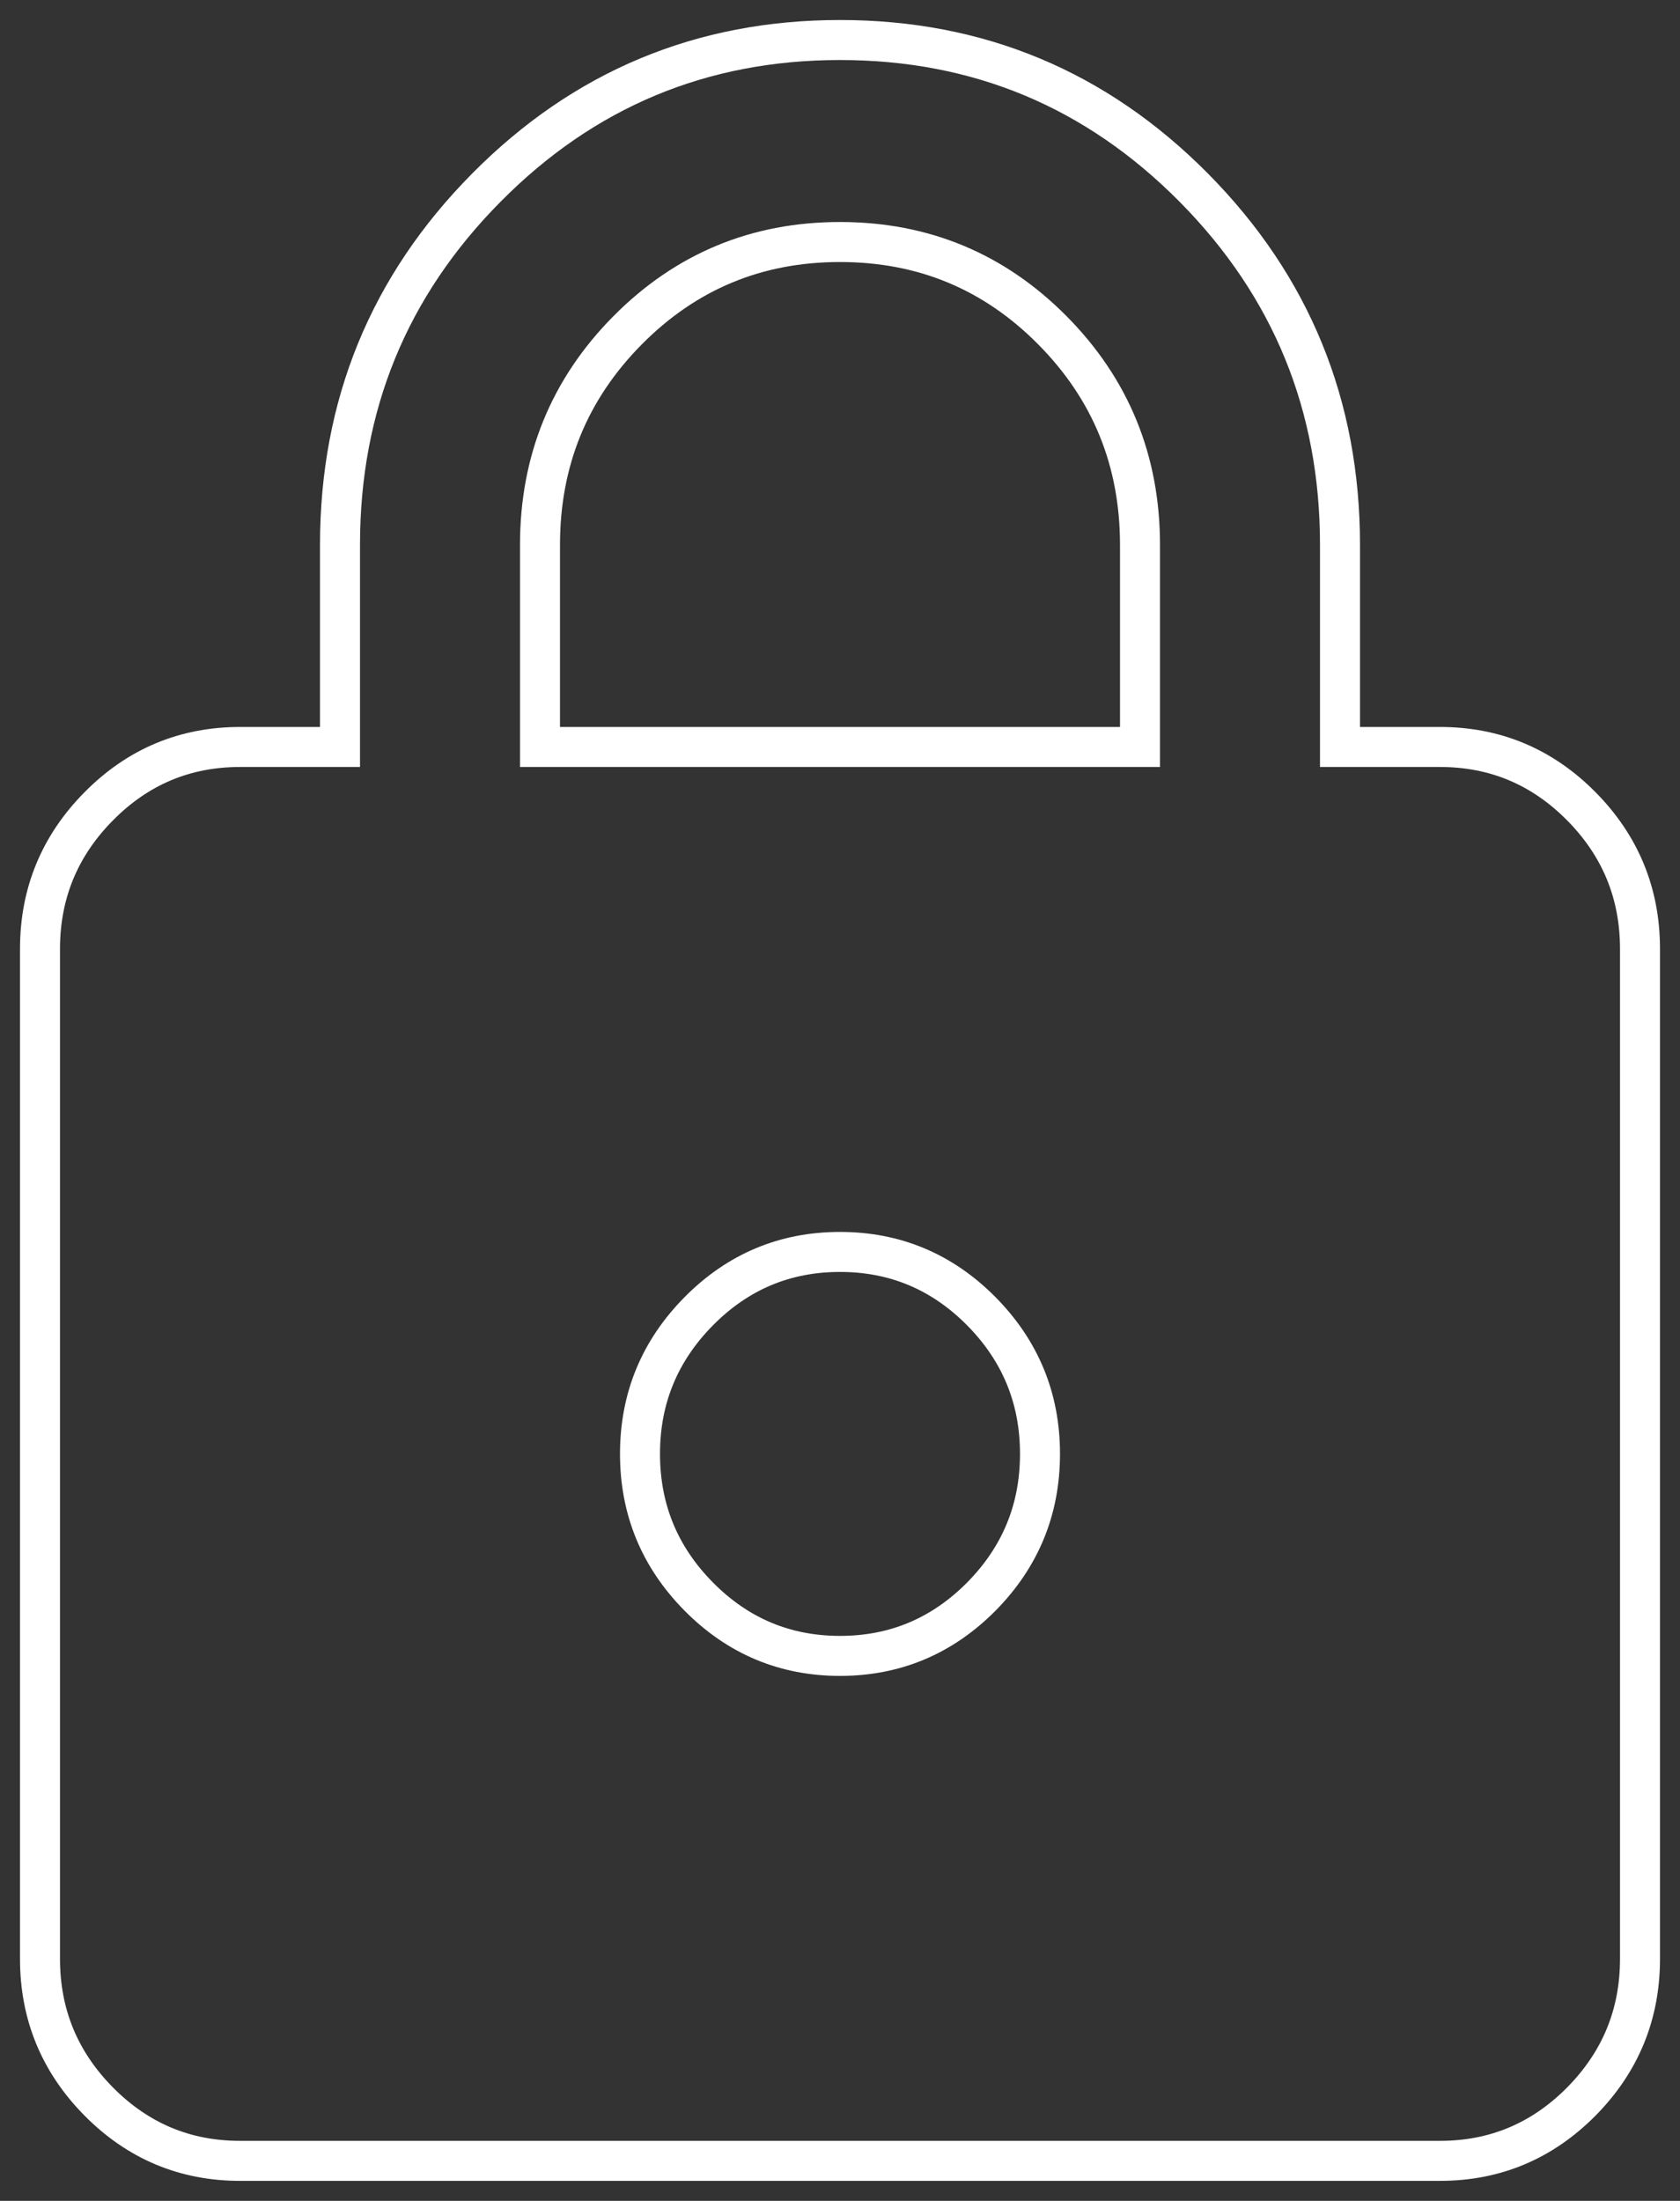 <svg width="42" height="55" viewBox="0 0 42 55" fill="none" xmlns="http://www.w3.org/2000/svg">
<rect x="0" y="0" width="42" height="55" fill="#333333" stroke="none"/>
<path d="M6 54C4.625 54 3.448 53.506 2.47 52.519C1.49 51.529 1 50.34 1 48.952V23.714C1 22.326 1.49 21.137 2.47 20.148C3.448 19.16 4.625 18.667 6 18.667H8.5V13.619C8.5 10.128 9.719 7.151 12.158 4.69C14.594 2.23 17.542 1 21 1C24.458 1 27.407 2.23 29.845 4.69C32.282 7.151 33.5 10.128 33.5 13.619V18.667H36C37.375 18.667 38.553 19.16 39.532 20.148C40.511 21.137 41 22.326 41 23.714V48.952C41 50.34 40.511 51.529 39.532 52.519C38.553 53.506 37.375 54 36 54H6ZM21 41.381C22.375 41.381 23.552 40.887 24.532 39.9C25.511 38.91 26 37.721 26 36.333C26 34.945 25.511 33.757 24.532 32.767C23.552 31.779 22.375 31.286 21 31.286C19.625 31.286 18.448 31.779 17.47 32.767C16.49 33.757 16 34.945 16 36.333C16 37.721 16.49 38.91 17.47 39.9C18.448 40.887 19.625 41.381 21 41.381ZM13.5 18.667H28.5V13.619C28.5 11.516 27.771 9.728 26.312 8.256C24.854 6.784 23.083 6.048 21 6.048C18.917 6.048 17.146 6.784 15.688 8.256C14.229 9.728 13.5 11.516 13.5 13.619V18.667Z" stroke="white"/>
</svg>
